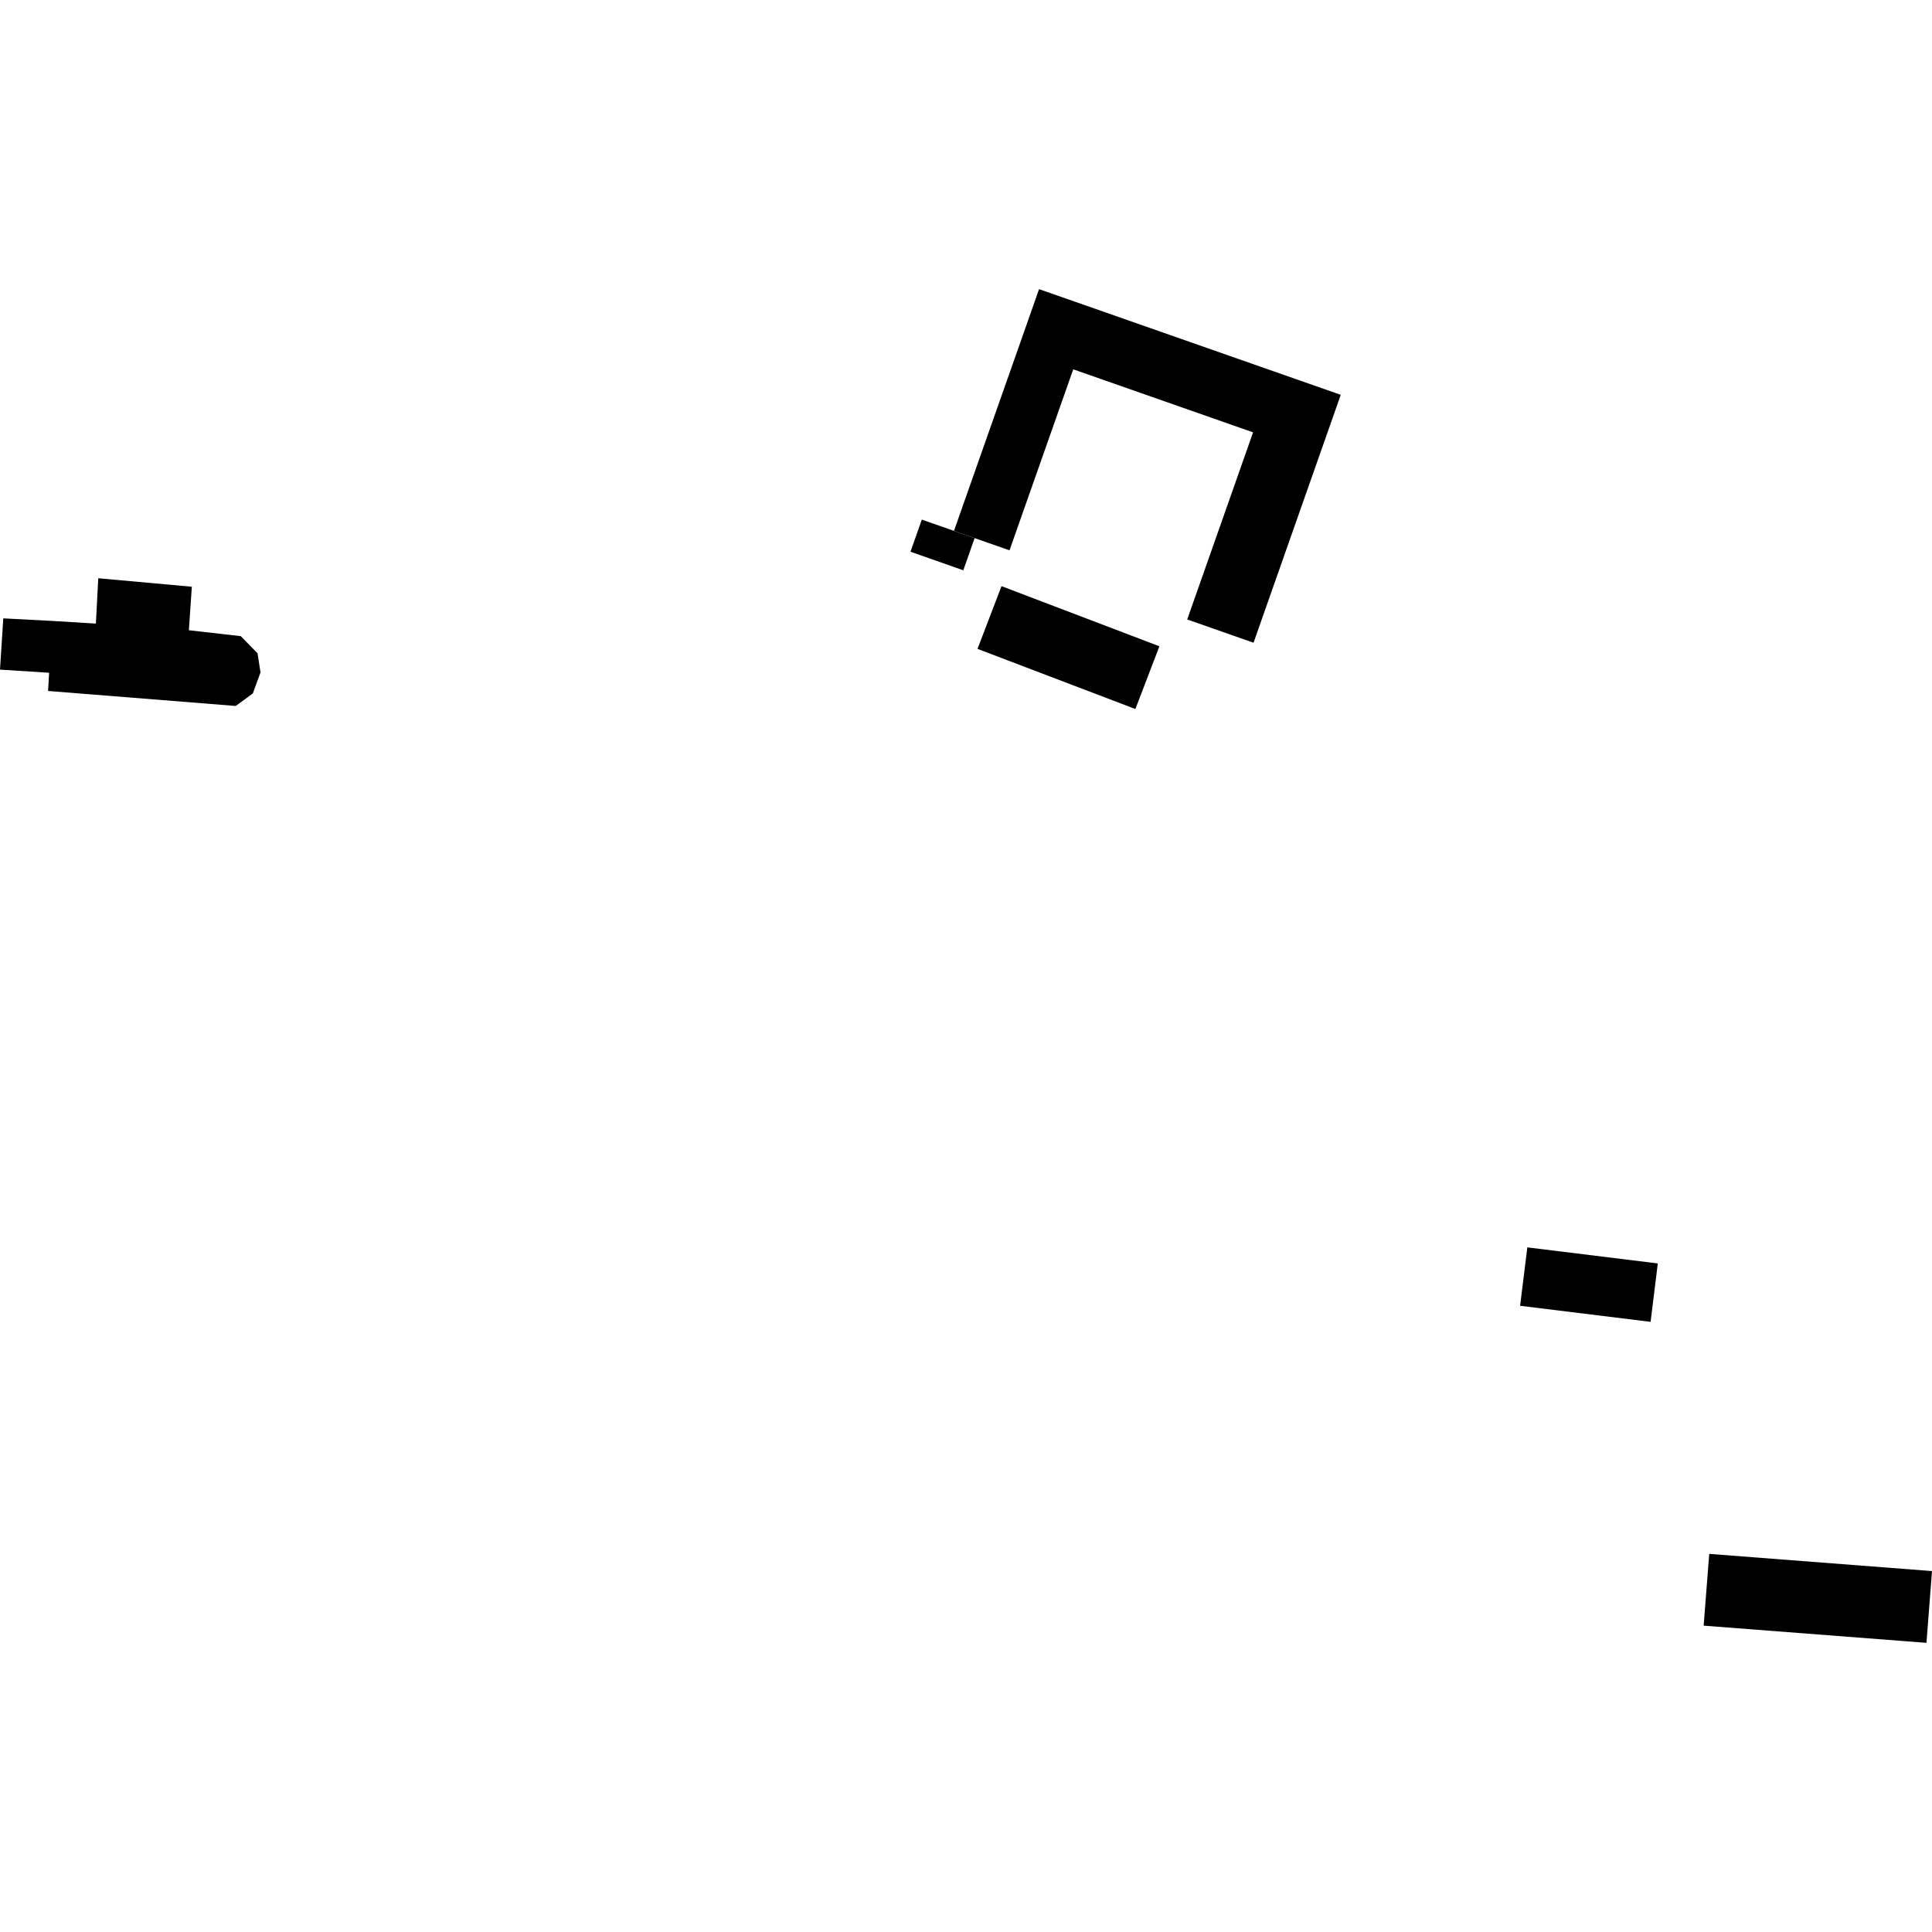 <?xml version="1.0" encoding="utf-8" standalone="no"?>
<!DOCTYPE svg PUBLIC "-//W3C//DTD SVG 1.1//EN"
  "http://www.w3.org/Graphics/SVG/1.1/DTD/svg11.dtd">
<!-- Created with matplotlib (https://matplotlib.org/) -->
<svg height="288pt" version="1.1" viewBox="0 0 288 288" width="288pt" xmlns="http://www.w3.org/2000/svg" xmlns:xlink="http://www.w3.org/1999/xlink">
 <defs>
  <style type="text/css">
*{stroke-linecap:butt;stroke-linejoin:round;}
  </style>
 </defs>
 <g id="figure_1">
  <g id="patch_1">
   <path d="M 0 288 
L 288 288 
L 288 0 
L 0 0 
z
" style="fill:none;opacity:0;"/>
  </g>
  <g id="axes_1">
   <g id="PatchCollection_1">
    <path clip-path="url(#pbb4e87c46a)" d="M -0 99.819 
L 0.489 92.177 
L 8.037 92.575 
L 14.294 92.957 
L 14.649 86.198 
L 28.596 87.463 
L 28.156 93.948 
L 35.893 94.832 
L 38.392 97.387 
L 38.834 100.233 
L 37.687 103.374 
L 35.135 105.237 
L 7.166 103 
L 7.323 100.288 
L -0 99.819 
"/>
    <path clip-path="url(#pbb4e87c46a)" d="M 227.679 185.944 
L 247.125 188.338 
L 246.052 197.045 
L 226.599 194.651 
L 227.679 185.944 
"/>
    <path clip-path="url(#pbb4e87c46a)" d="M 254.792 231.635 
L 288 234.197 
L 287.174 244.895 
L 253.96 242.333 
L 254.792 231.635 
"/>
    <path clip-path="url(#pbb4e87c46a)" d="M 145.713 96.725 
L 149.295 87.375 
L 172.83 96.342 
L 169.248 105.692 
L 145.713 96.725 
"/>
    <path clip-path="url(#pbb4e87c46a)" d="M 137.412 77.457 
L 142.208 79.136 
L 145.285 80.215 
L 143.599 85.012 
L 135.725 82.244 
L 137.412 77.457 
"/>
    <path clip-path="url(#pbb4e87c46a)" d="M 159.986 55.054 
L 150.487 82.035 
L 145.285 80.215 
L 142.208 79.136 
L 151.714 52.133 
L 154.89 43.105 
L 163.186 46.004 
L 189.999 55.4 
L 199.863 58.855 
L 196.674 67.926 
L 186.863 95.809 
L 176.976 92.343 
L 186.793 64.45 
L 159.986 55.054 
"/>
   </g>
  </g>
 </g>
 <defs>
  <clipPath id="pbb4e87c46a">
   <rect height="201.791" width="288" x="0" y="43.105"/>
  </clipPath>
 </defs>
</svg>
